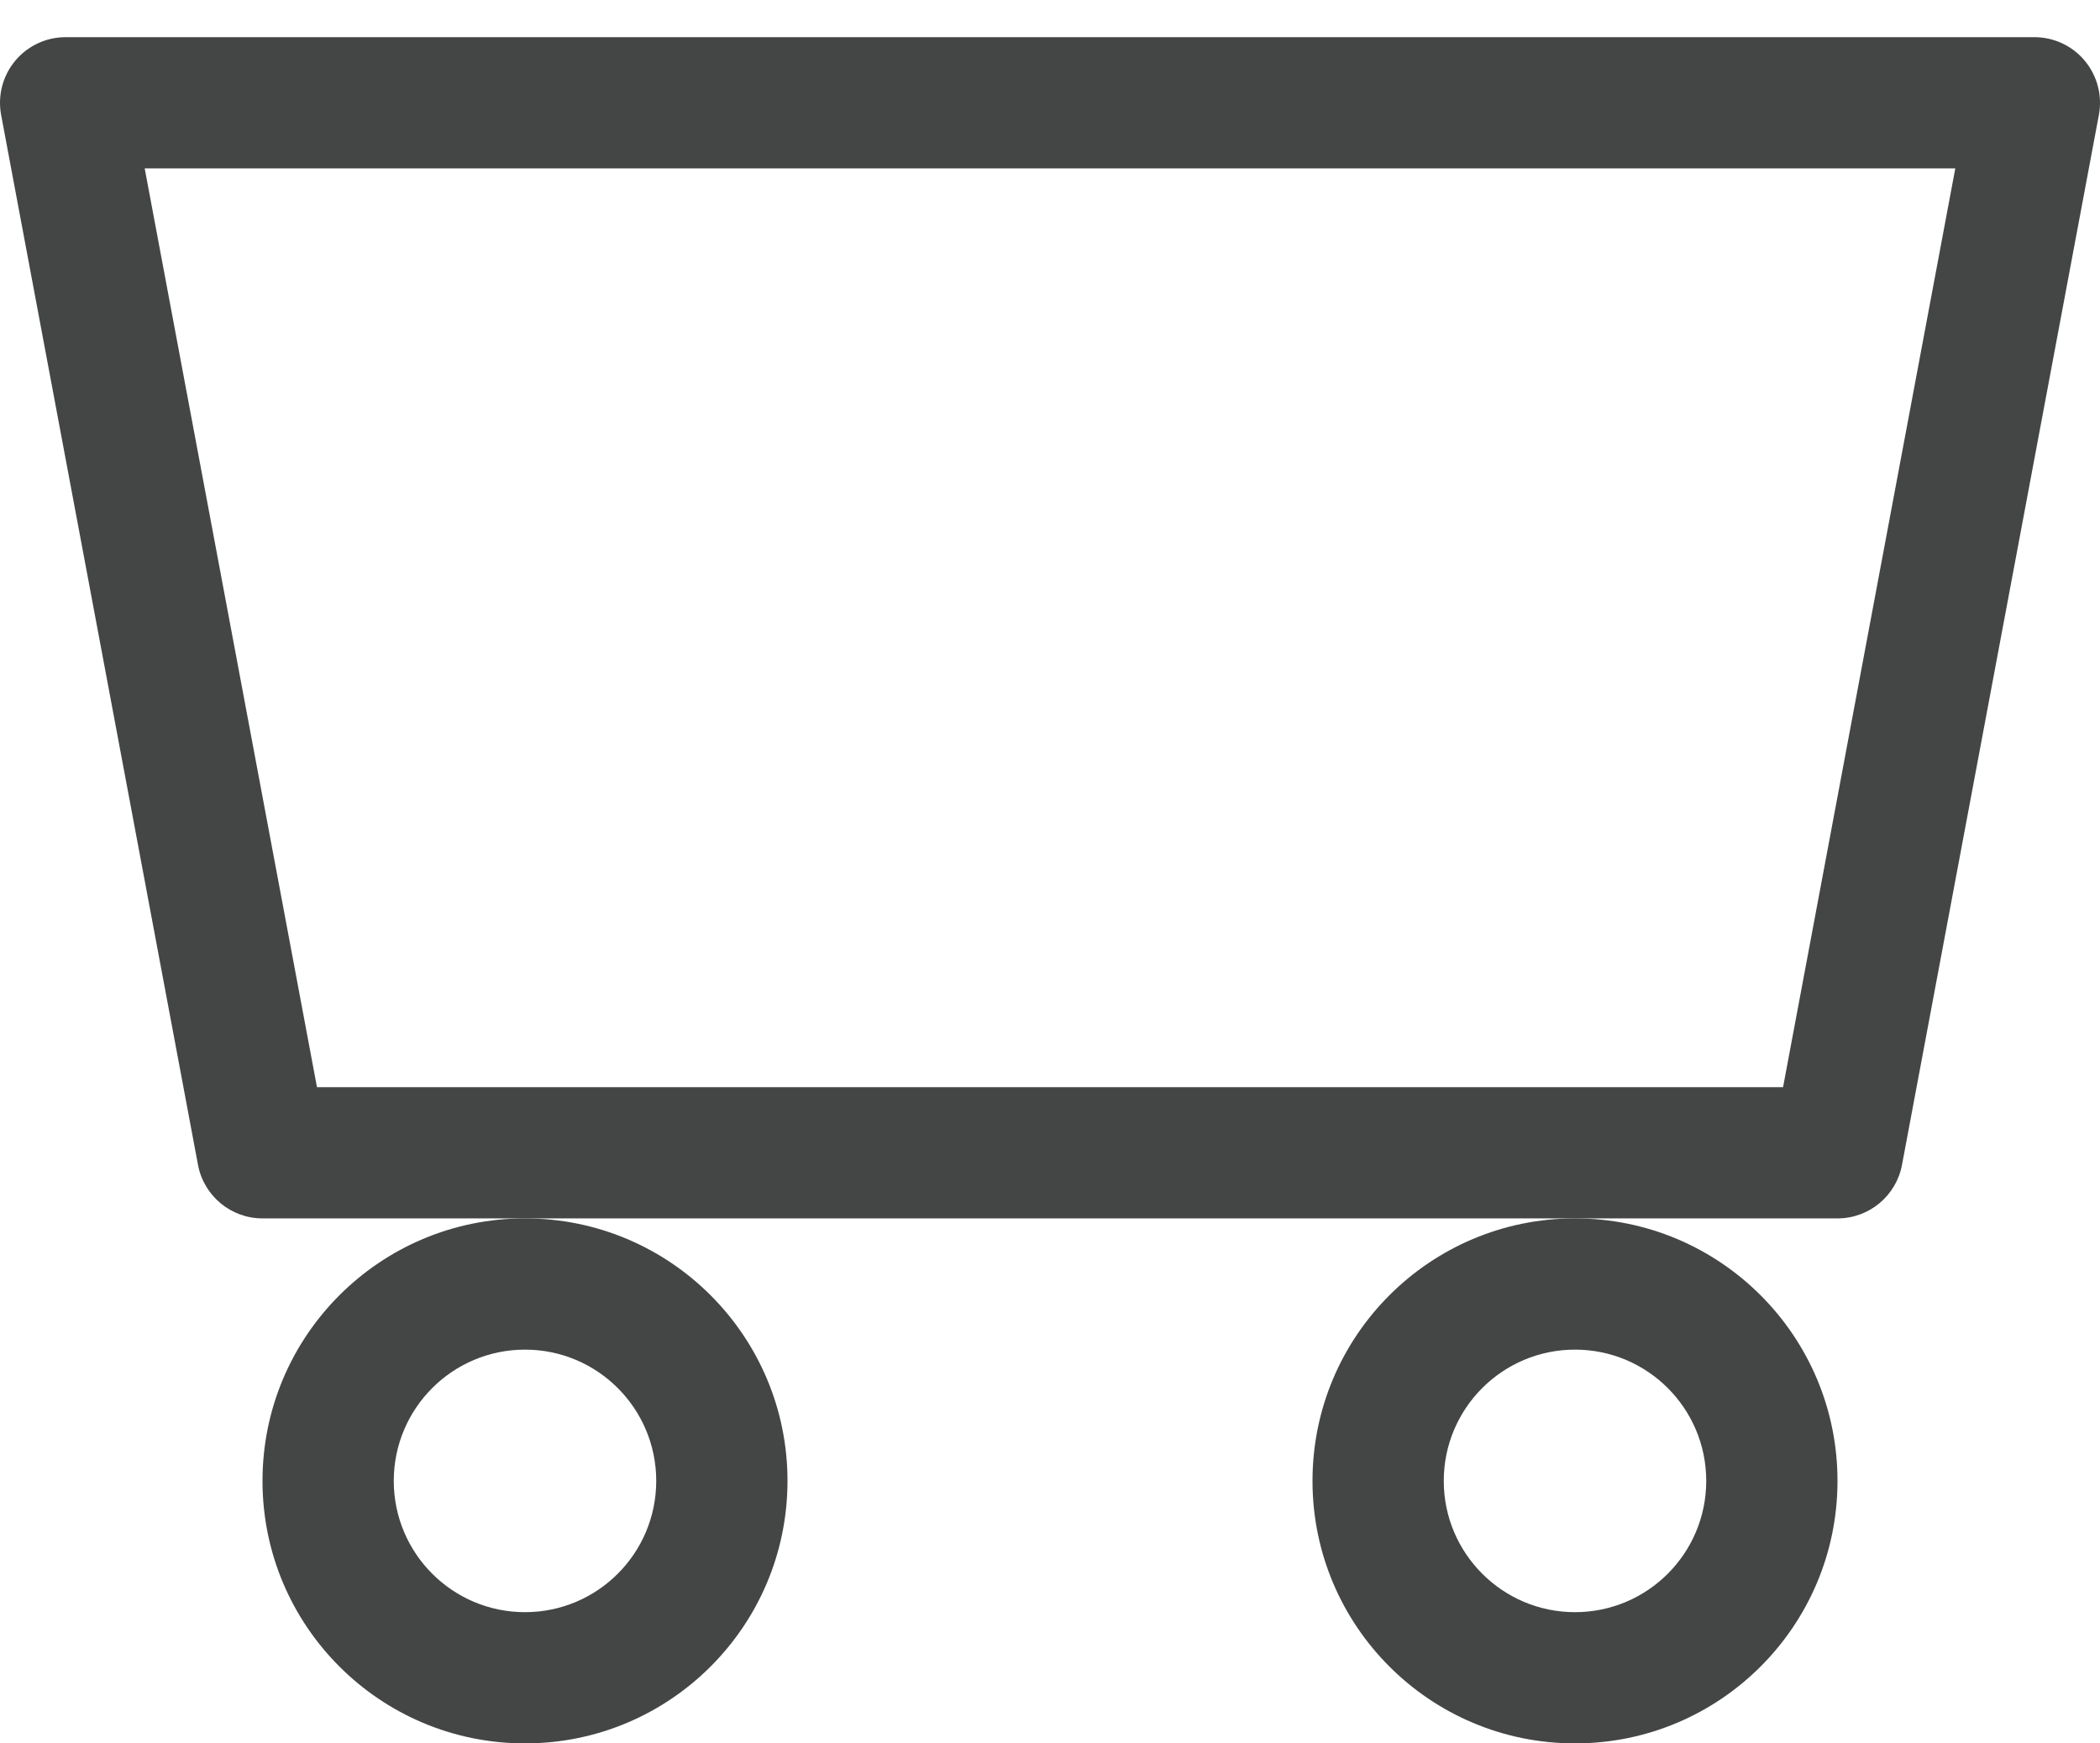 <svg width="53" height="44" viewBox="0 0 53 44" fill="none" xmlns="http://www.w3.org/2000/svg">
<path d="M13.25 40.688C11.421 40.688 9.938 39.204 9.938 37.375C9.938 35.546 11.421 34.062 13.25 34.062C15.079 34.062 16.562 35.546 16.562 37.375C16.562 39.204 15.079 40.688 13.25 40.688ZM13.25 44C16.909 44 19.875 41.034 19.875 37.375C19.875 33.716 16.909 30.75 13.25 30.75C9.591 30.75 6.625 33.716 6.625 37.375C6.625 41.034 9.591 44 13.25 44Z" fill="#444645"/>
<path d="M39.75 40.688C37.921 40.688 36.438 39.204 36.438 37.375C36.438 35.546 37.921 34.062 39.75 34.062C41.58 34.062 43.062 35.546 43.062 37.375C43.062 39.204 41.58 40.688 39.75 40.688ZM39.75 44C43.409 44 46.375 41.034 46.375 37.375C46.375 33.716 43.409 30.75 39.75 30.75C36.091 30.75 33.125 33.716 33.125 37.375C33.125 41.034 36.091 44 39.75 44Z" fill="#444645"/>
<path d="M0.382 1.536C0.696 1.157 1.164 0.938 1.656 0.938H51.344C51.837 0.938 52.304 1.157 52.618 1.536C52.933 1.915 53.062 2.415 52.972 2.899L48.003 29.399C47.856 30.182 47.172 30.75 46.375 30.75H6.625C5.828 30.75 5.144 30.182 4.997 29.399L0.028 2.899C-0.062 2.415 0.067 1.915 0.382 1.536ZM3.652 4.25L8 27.438H45.001L49.348 4.25H3.652Z" fill="#444645"/>
</svg>
